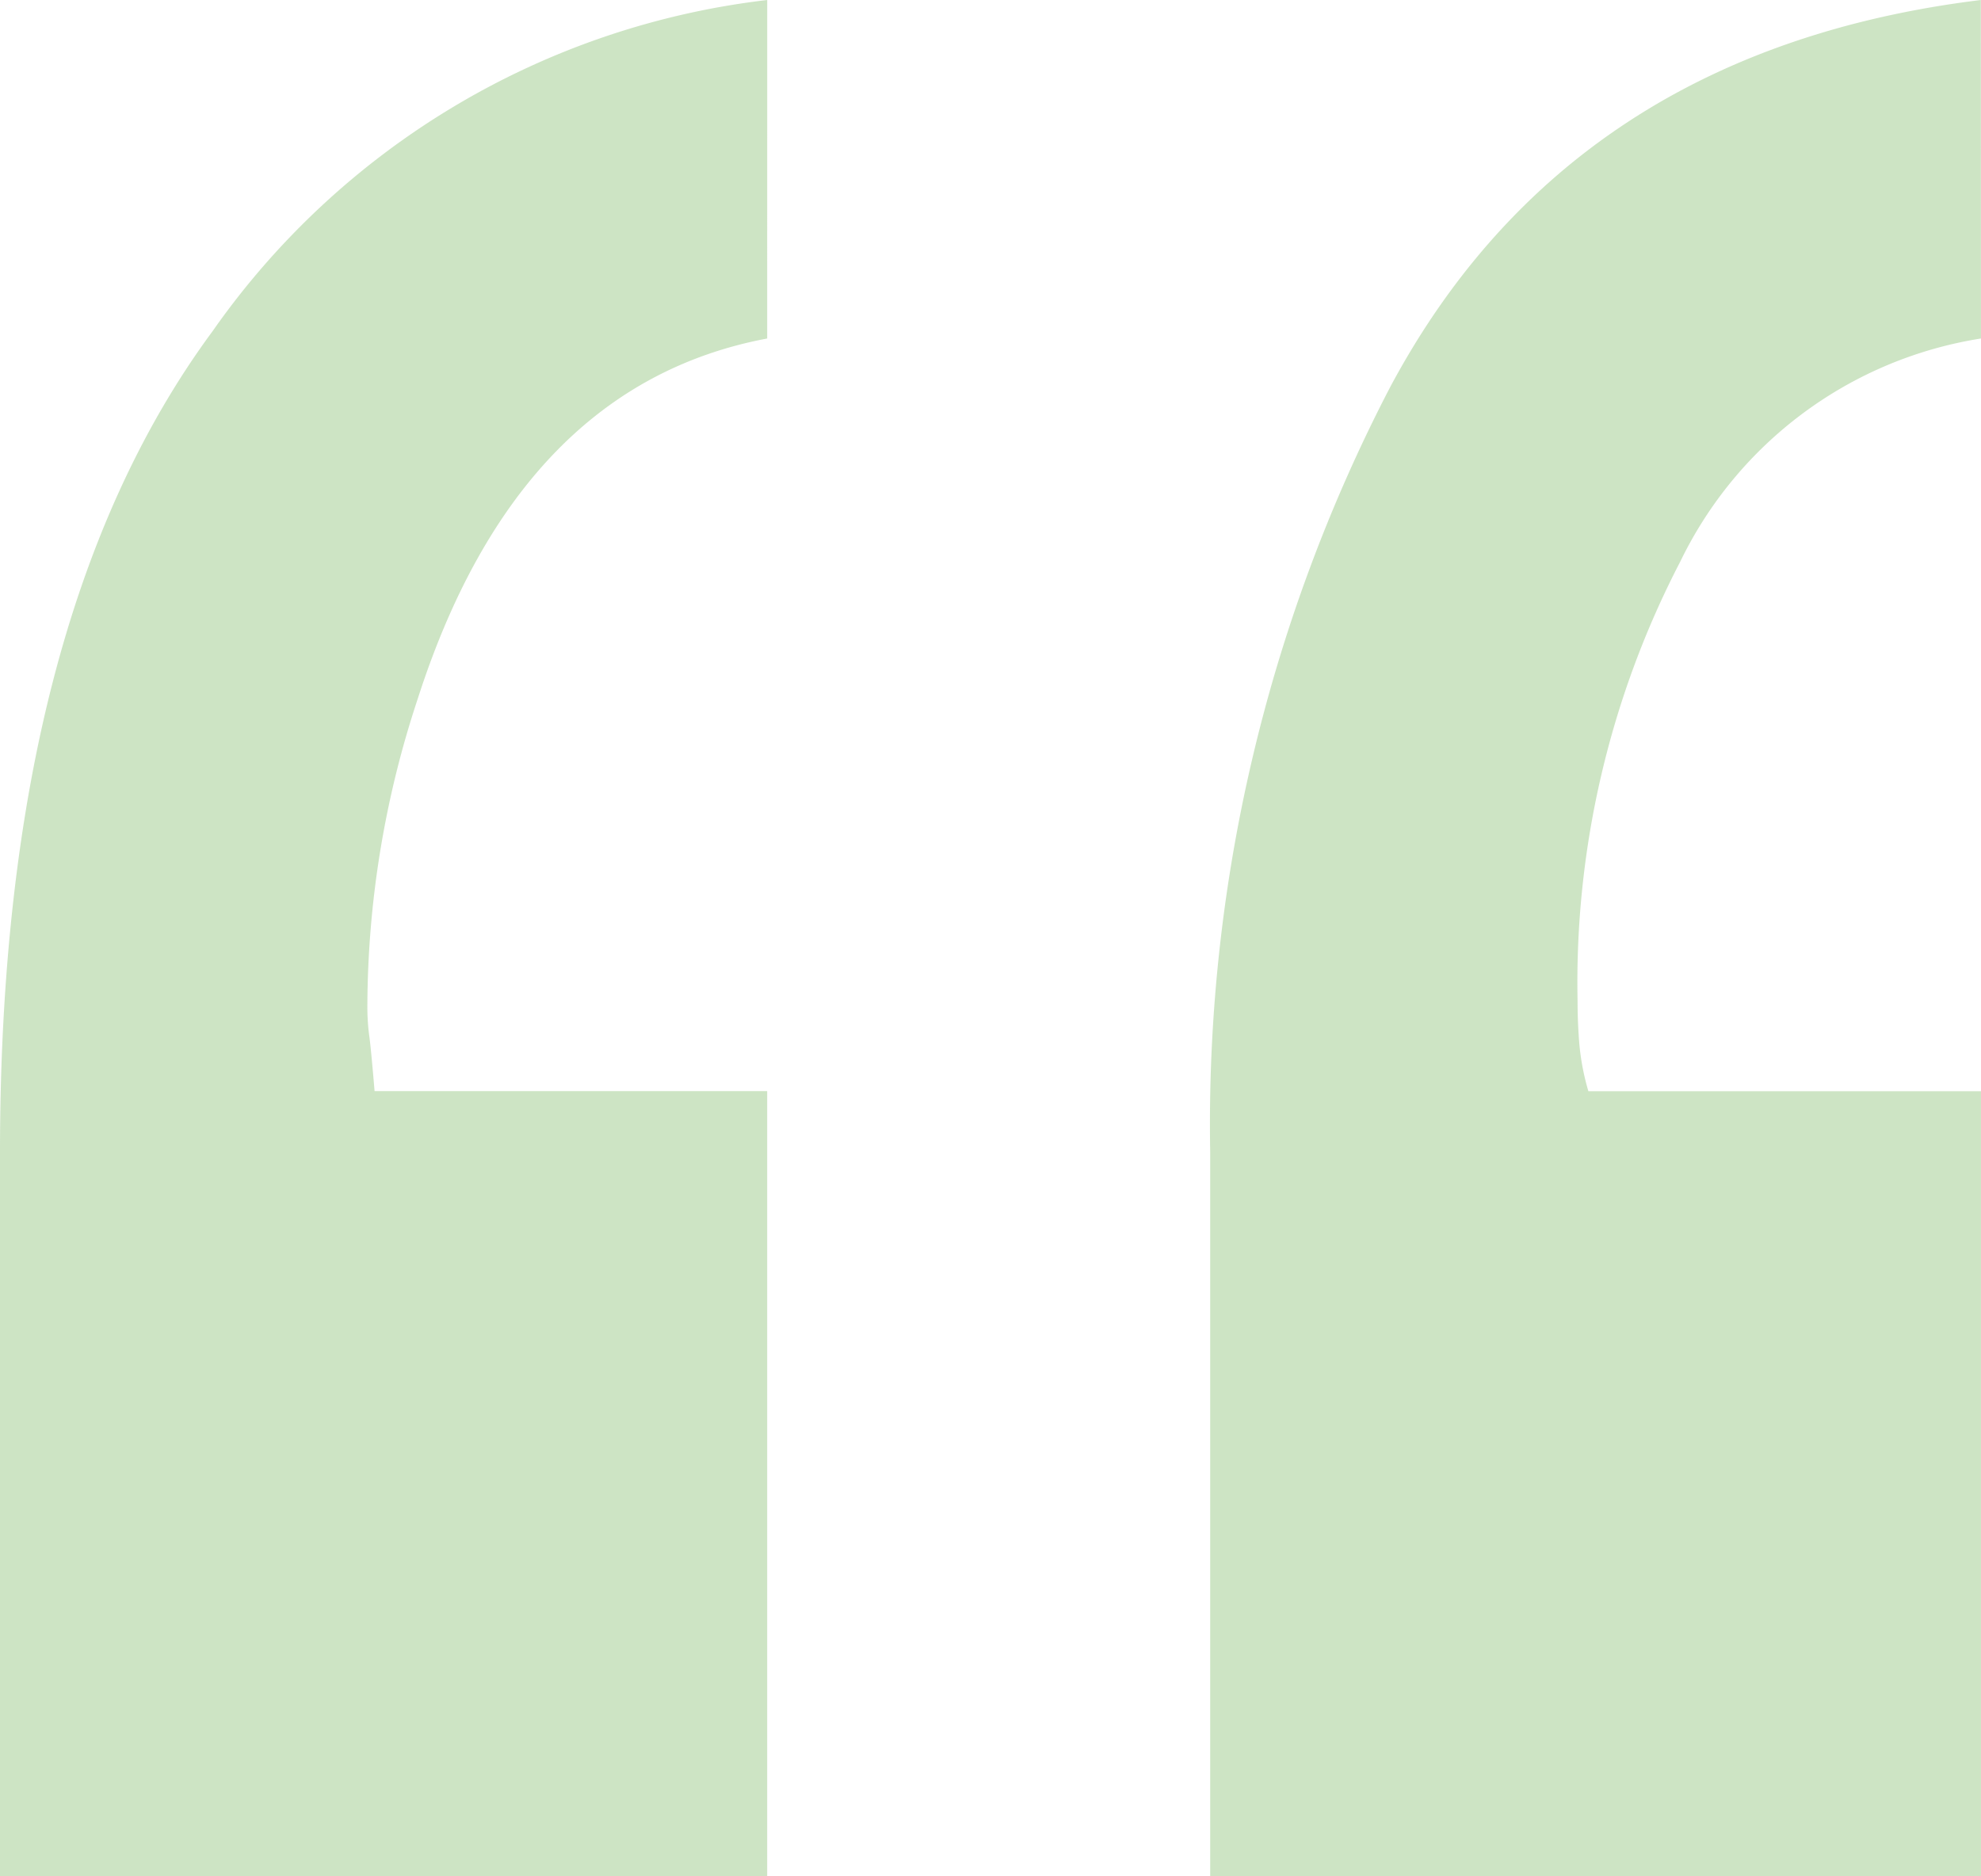 <svg xmlns="http://www.w3.org/2000/svg" width="59.445" height="56.31" viewBox="0 0 59.445 56.31"><path d="M25.535-37.632q-7.458,1.405-10.484,10.808a29.551,29.551,0,0,0-1.513,9.187,6.63,6.63,0,0,0,.054.919q.054.378.162,1.675H25.535V8.518H2.514V-13.206q0-16,6.377-24.643a23.668,23.668,0,0,1,16.645-9.943Zm36.423,0a12.118,12.118,0,0,0-9.025,6.7,27.41,27.41,0,0,0-3.08,13.186q0,.648.054,1.3a7.375,7.375,0,0,0,.27,1.405H61.958V8.518H38.829V-13.206a47.938,47.938,0,0,1,5.4-22.967q5.4-10.106,17.725-11.619Z" transform="translate(-2.514 47.792)" fill="#58a439" opacity="0.3"/></svg>